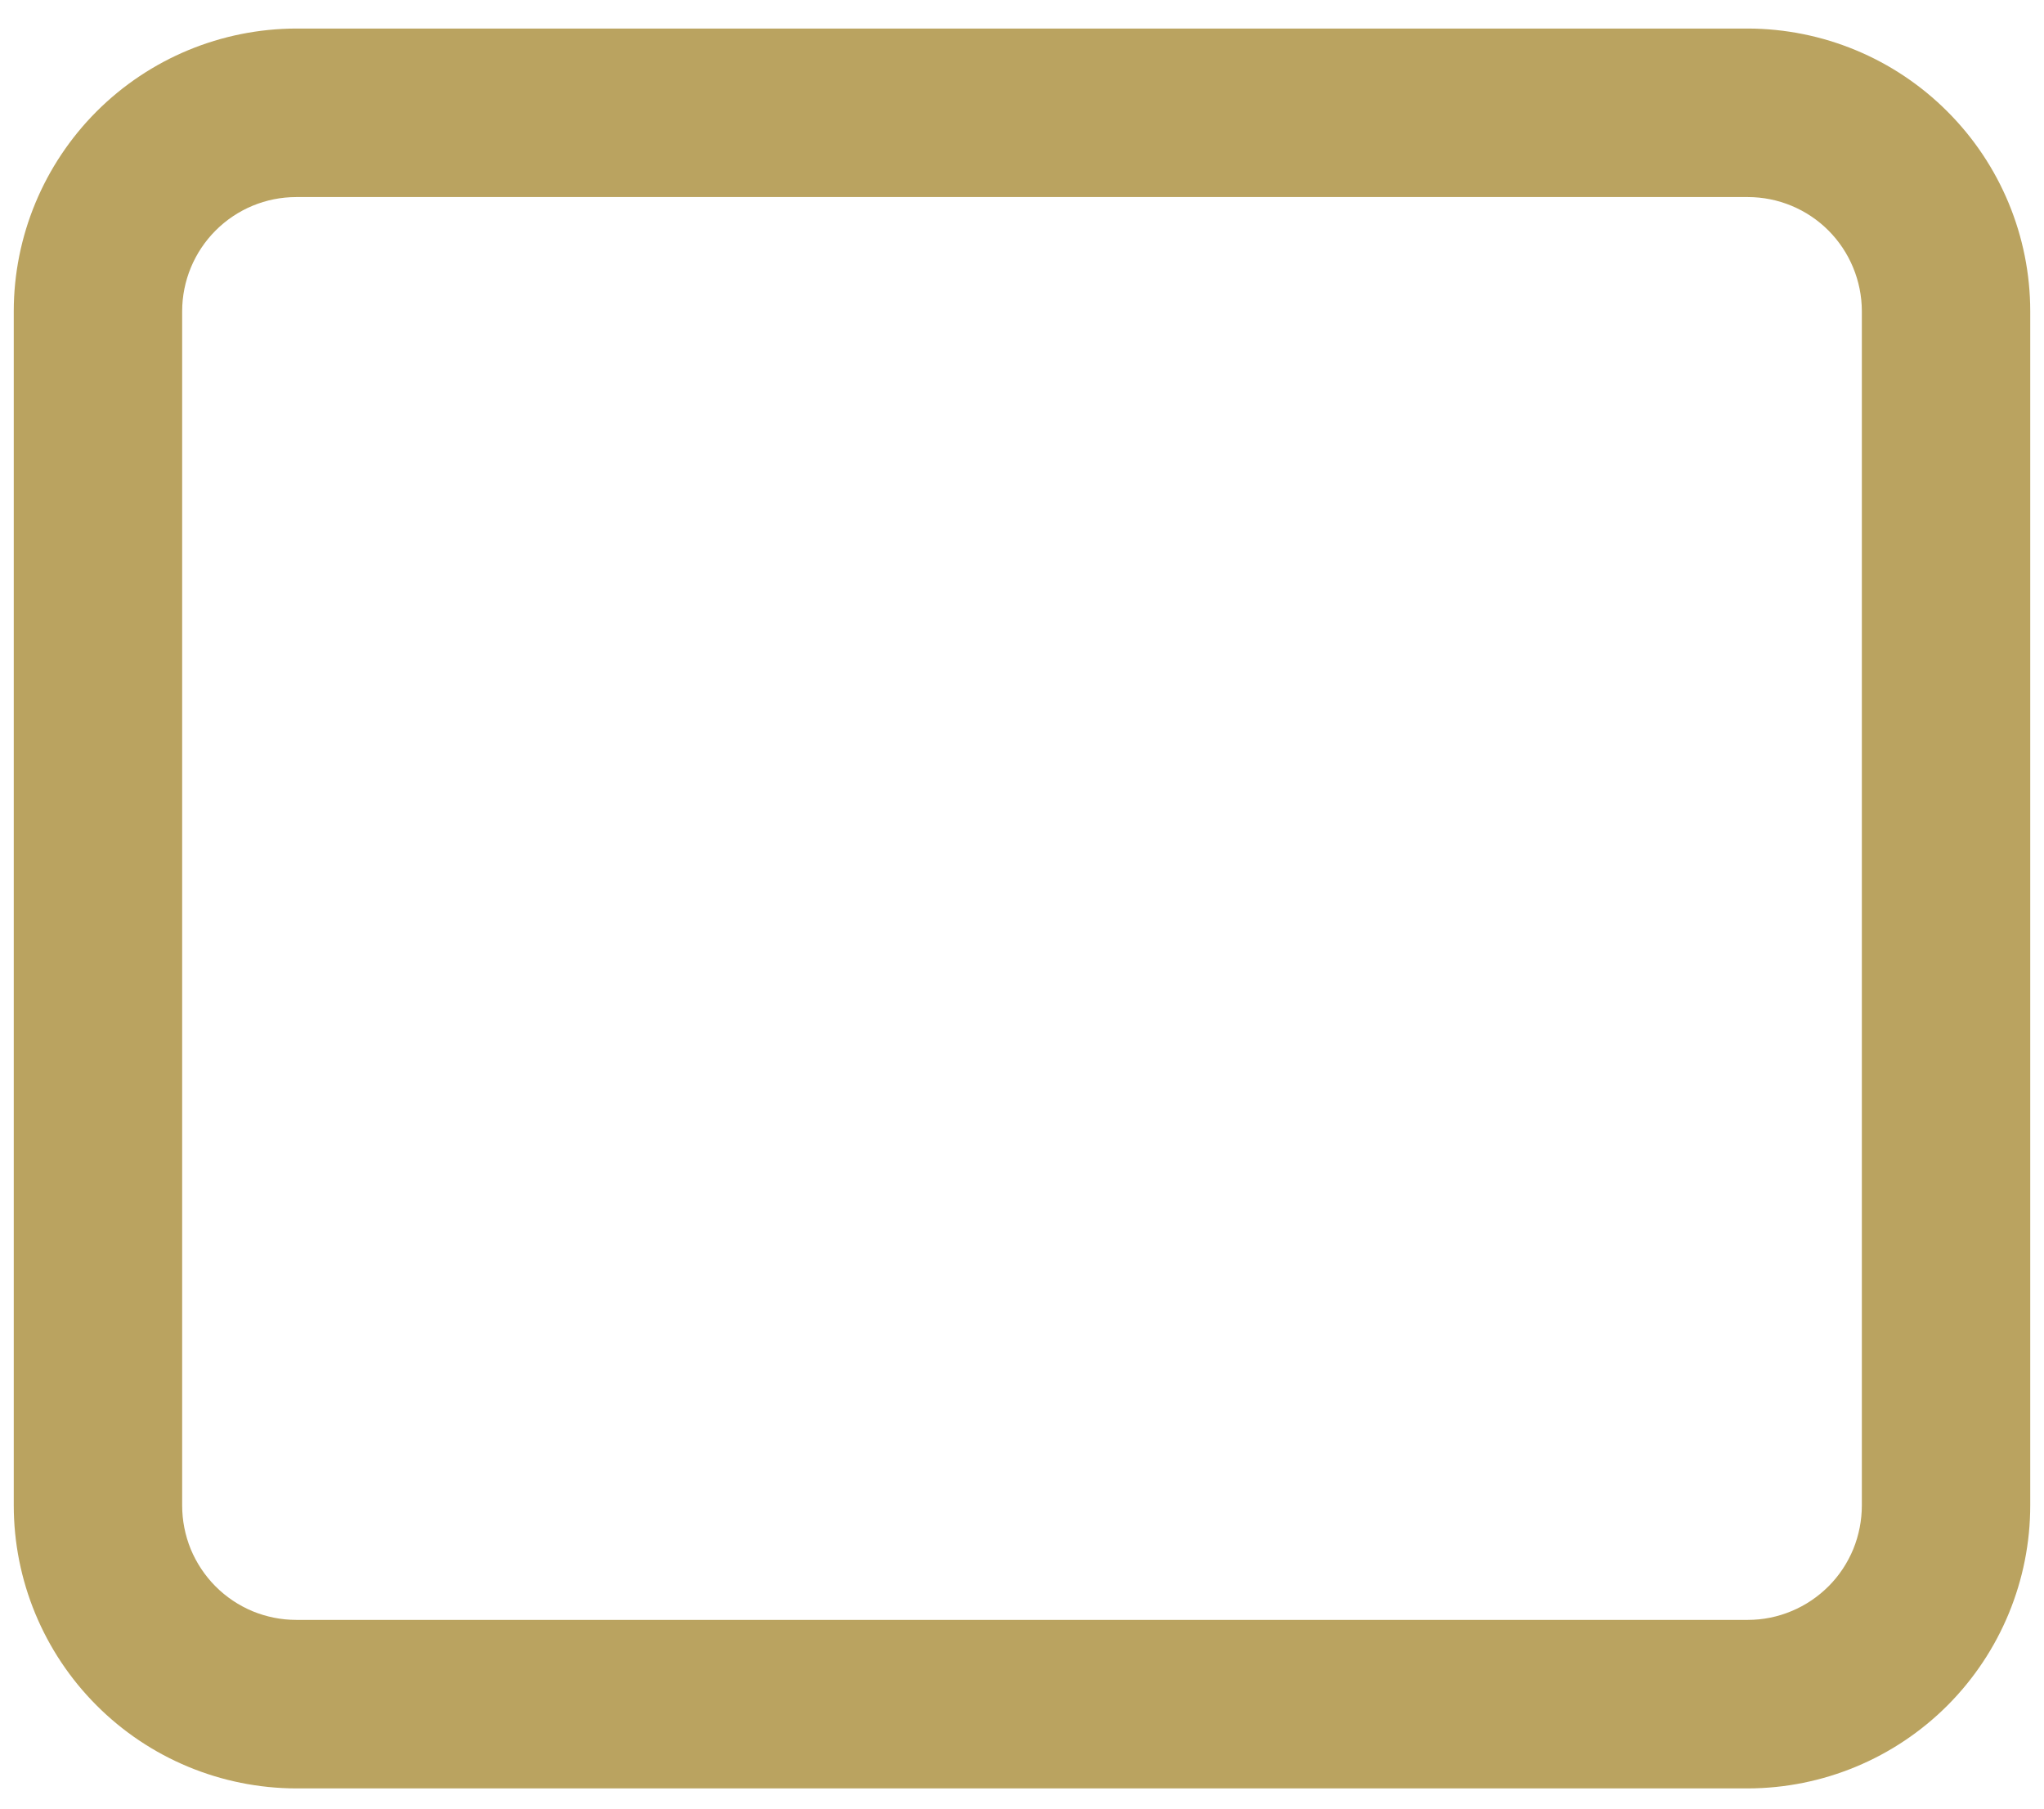 <svg width="26" height="23" viewBox="0 0 26 23" fill="none" xmlns="http://www.w3.org/2000/svg">
<path d="M22.233 22.743H3.768C2.814 22.741 1.9 22.361 1.227 21.686C0.553 21.011 0.175 20.096 0.175 19.143V3.956C0.176 3.004 0.556 2.091 1.229 1.417C1.902 0.744 2.815 0.365 3.768 0.363H22.233C23.185 0.365 24.098 0.744 24.771 1.418C25.445 2.091 25.824 3.004 25.825 3.956V19.143C25.825 20.096 25.447 21.011 24.774 21.686C24.1 22.361 23.187 22.741 22.233 22.743ZM3.768 2.506C3.383 2.506 3.015 2.659 2.743 2.931C2.471 3.203 2.318 3.572 2.317 3.956V19.143C2.317 19.334 2.354 19.523 2.426 19.7C2.499 19.876 2.606 20.037 2.74 20.172C2.875 20.308 3.035 20.415 3.211 20.489C3.388 20.562 3.577 20.6 3.768 20.6H22.233C22.424 20.6 22.613 20.562 22.789 20.488C22.965 20.415 23.125 20.307 23.26 20.172C23.395 20.037 23.501 19.876 23.574 19.7C23.646 19.523 23.683 19.334 23.683 19.143V3.956C23.682 3.572 23.529 3.203 23.258 2.931C22.986 2.659 22.617 2.506 22.233 2.506H3.768Z" fill="#BAA360"/>
</svg>
